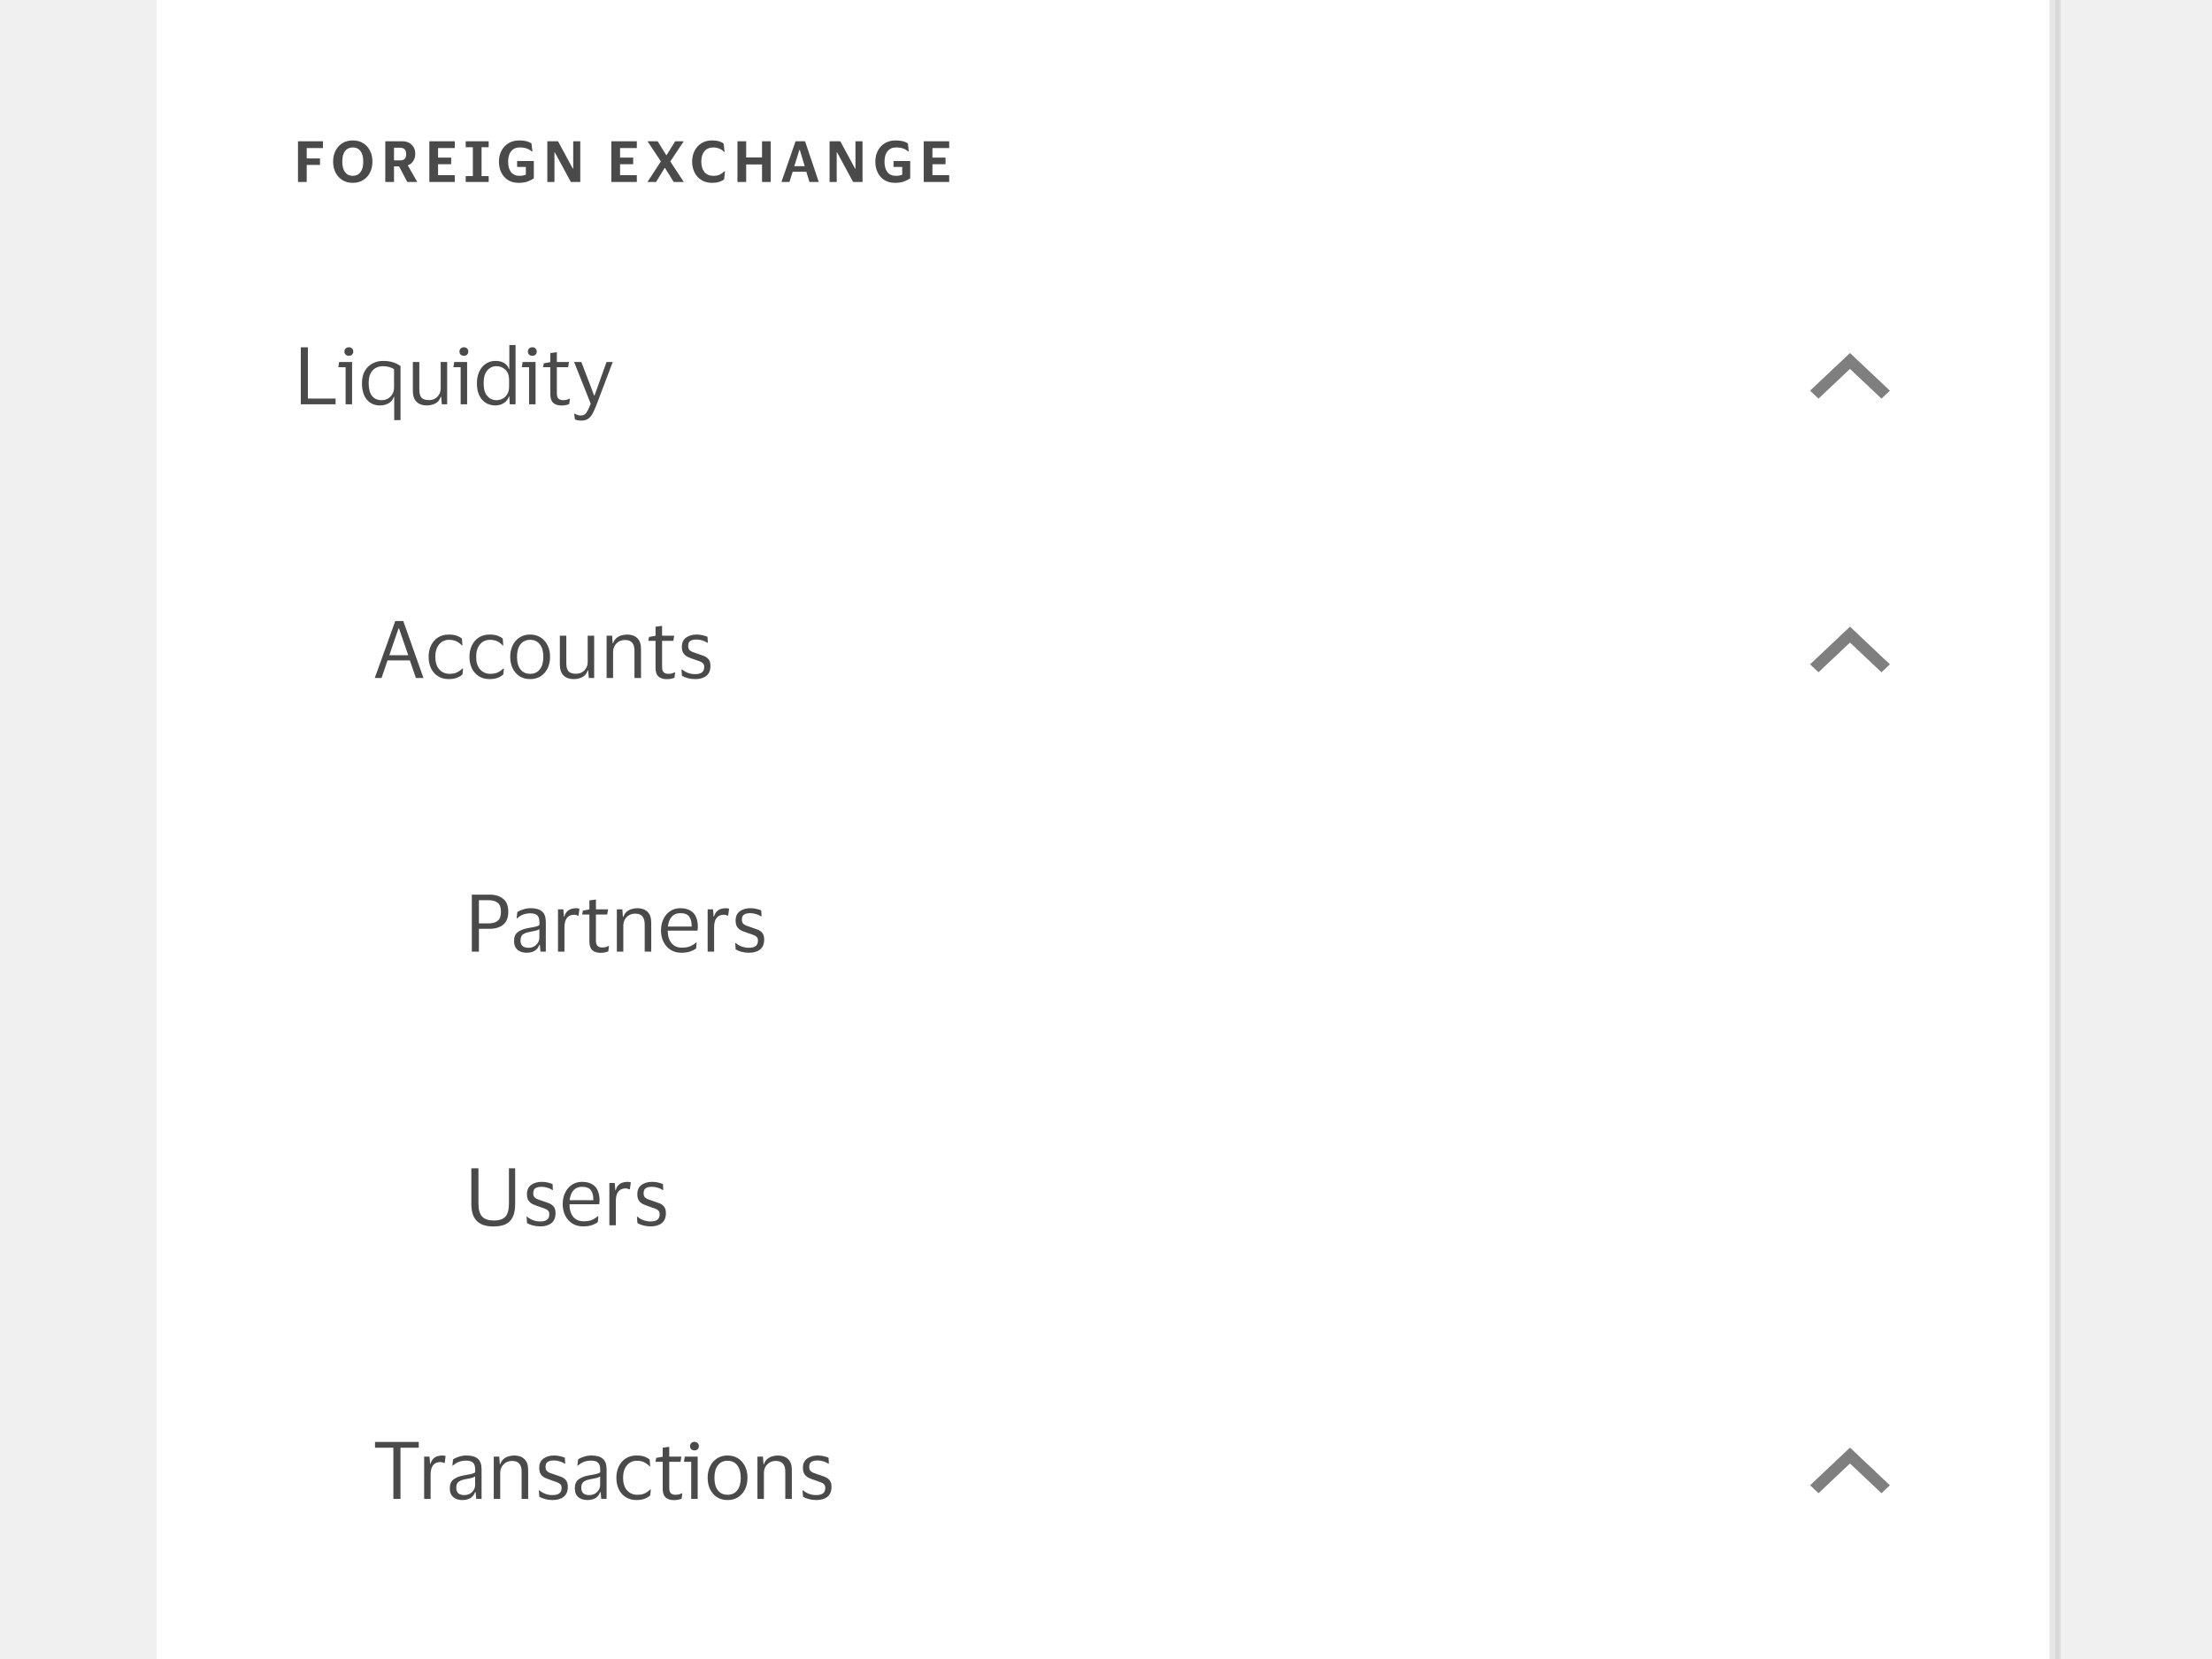 <svg width="388" height="291" viewBox="0 0 388 291" fill="none" xmlns="http://www.w3.org/2000/svg">
<g clip-path="url(#clip0_47249_6331)">
<rect width="388" height="291" fill="#F0F0F0"/>
<g filter="url(#filter0_d_47249_6331)">
<g filter="url(#filter1_d_47249_6331)">
<g clip-path="url(#clip1_47249_6331)">
<mask id="path-1-outside-1_47249_6331" maskUnits="userSpaceOnUse" x="27.5" y="-134" width="334" height="571" fill="black">
<rect fill="white" x="27.5" y="-134" width="334" height="571"/>
<path d="M27.5 -134H360.5V437H27.5V-134Z"/>
</mask>
<path d="M27.5 -134H360.5V437H27.5V-134Z" fill="white" shape-rendering="crispEdges"/>
<path d="M52.27 29.921V22.781H56.65V23.971H53.8V25.791H56.13V26.931H53.8V29.921H52.27ZM58.429 26.351C58.429 25.644 58.569 25.011 58.849 24.451C59.129 23.884 59.526 23.441 60.039 23.121C60.559 22.794 61.172 22.631 61.879 22.631C62.586 22.631 63.196 22.794 63.709 23.121C64.229 23.441 64.629 23.884 64.909 24.451C65.189 25.011 65.329 25.644 65.329 26.351C65.329 27.051 65.189 27.684 64.909 28.251C64.629 28.811 64.229 29.254 63.709 29.581C63.196 29.908 62.586 30.071 61.879 30.071C61.172 30.071 60.559 29.908 60.039 29.581C59.526 29.254 59.129 28.811 58.849 28.251C58.569 27.684 58.429 27.051 58.429 26.351ZM63.719 26.351C63.719 25.544 63.559 24.928 63.239 24.501C62.919 24.074 62.466 23.861 61.879 23.861C61.299 23.861 60.846 24.074 60.519 24.501C60.199 24.928 60.039 25.544 60.039 26.351C60.039 27.144 60.199 27.758 60.519 28.191C60.846 28.624 61.299 28.841 61.879 28.841C62.466 28.841 62.919 28.624 63.239 28.191C63.559 27.758 63.719 27.144 63.719 26.351ZM67.581 29.921V22.781H70.591C71.044 22.781 71.437 22.874 71.77 23.061C72.111 23.248 72.374 23.508 72.561 23.841C72.747 24.168 72.841 24.548 72.841 24.981C72.841 25.468 72.721 25.891 72.481 26.251C72.247 26.611 71.93 26.861 71.531 27.001L73.191 29.921H71.441L70.001 27.191H69.111V29.921H67.581ZM70.171 23.911H69.111V26.131H70.171C70.524 26.131 70.79 26.048 70.971 25.881C71.15 25.708 71.24 25.421 71.24 25.021C71.24 24.641 71.15 24.361 70.971 24.181C70.79 24.001 70.524 23.911 70.171 23.911ZM75.309 29.921V22.781H79.779V23.971H76.839V25.651H79.139V26.801H76.839V28.731H79.779V29.921H75.309ZM81.689 29.921V28.881H82.939V23.821H81.689V22.781H85.719V23.821H84.469V28.881H85.719V29.921H81.689ZM91.127 28.841C91.34 28.841 91.54 28.824 91.727 28.791C91.913 28.751 92.084 28.701 92.237 28.641V27.281H90.707V26.251H93.637V29.261C93.39 29.461 93.04 29.648 92.587 29.821C92.133 29.988 91.597 30.071 90.977 30.071C90.237 30.071 89.607 29.904 89.087 29.571C88.573 29.238 88.183 28.791 87.917 28.231C87.65 27.671 87.517 27.044 87.517 26.351C87.517 25.651 87.66 25.021 87.947 24.461C88.24 23.894 88.653 23.448 89.187 23.121C89.727 22.794 90.364 22.631 91.097 22.631C91.997 22.631 92.707 22.804 93.227 23.151L93.387 24.571H93.277C93.03 24.344 92.74 24.171 92.407 24.051C92.073 23.924 91.66 23.861 91.167 23.861C90.527 23.861 90.027 24.081 89.667 24.521C89.307 24.954 89.127 25.564 89.127 26.351C89.127 27.131 89.293 27.741 89.627 28.181C89.967 28.621 90.467 28.841 91.127 28.841ZM96.004 29.921V22.781H97.884L100.474 27.571H100.544V22.781H101.784V29.921H100.134L97.314 24.711H97.254V29.921H96.004ZM107.233 29.921V22.781H111.703V23.971H108.763V25.651H111.063V26.801H108.763V28.731H111.703V29.921H107.233ZM113.563 29.921L115.923 26.311L113.583 22.781H115.353L116.863 25.211H116.923L118.433 22.781H119.933L117.573 26.321L119.943 29.921H118.173L116.633 27.441H116.593L115.073 29.921H113.563ZM123.014 26.351C123.014 27.124 123.197 27.734 123.564 28.181C123.937 28.621 124.46 28.841 125.134 28.841C125.6 28.841 125.98 28.768 126.274 28.621C126.567 28.468 126.84 28.271 127.094 28.031H127.174L127.014 29.451C126.814 29.631 126.53 29.781 126.164 29.901C125.797 30.014 125.384 30.071 124.924 30.071C124.37 30.071 123.877 29.978 123.444 29.791C123.01 29.598 122.64 29.331 122.334 28.991C122.034 28.651 121.804 28.258 121.644 27.811C121.484 27.358 121.404 26.871 121.404 26.351C121.404 25.658 121.544 25.031 121.824 24.471C122.104 23.904 122.504 23.458 123.024 23.131C123.55 22.798 124.18 22.631 124.914 22.631C125.374 22.631 125.767 22.678 126.094 22.771C126.427 22.864 126.707 23.004 126.934 23.191L127.094 24.651H127.004C126.784 24.398 126.507 24.204 126.174 24.071C125.847 23.931 125.497 23.861 125.124 23.861C124.457 23.861 123.937 24.084 123.564 24.531C123.197 24.971 123.014 25.578 123.014 26.351ZM129.354 29.921V22.781H130.884V25.611H133.664V22.781H135.194V29.921H133.664V26.851H130.884V29.921H129.354ZM138.477 29.921H137.067L139.547 22.781H141.217L143.617 29.921H141.987L141.437 28.131H139.037L138.477 29.921ZM139.327 27.151H141.157L140.287 24.291H140.217L139.327 27.151ZM145.514 29.921V22.781H147.394L149.984 27.571H150.054V22.781H151.294V29.921H149.644L146.824 24.711H146.764V29.921H145.514ZM157.148 28.841C157.362 28.841 157.562 28.824 157.748 28.791C157.935 28.751 158.105 28.701 158.258 28.641V27.281H156.728V26.251H159.658V29.261C159.412 29.461 159.062 29.648 158.608 29.821C158.155 29.988 157.618 30.071 156.998 30.071C156.258 30.071 155.628 29.904 155.108 29.571C154.595 29.238 154.205 28.791 153.938 28.231C153.672 27.671 153.538 27.044 153.538 26.351C153.538 25.651 153.682 25.021 153.968 24.461C154.262 23.894 154.675 23.448 155.208 23.121C155.748 22.794 156.385 22.631 157.118 22.631C158.018 22.631 158.728 22.804 159.248 23.151L159.408 24.571H159.298C159.052 24.344 158.762 24.171 158.428 24.051C158.095 23.924 157.682 23.861 157.188 23.861C156.548 23.861 156.048 24.081 155.688 24.521C155.328 24.954 155.148 25.564 155.148 26.351C155.148 27.131 155.315 27.741 155.648 28.181C155.988 28.621 156.488 28.841 157.148 28.841ZM162.026 29.921V22.781H166.496V23.971H163.556V25.651H165.856V26.801H163.556V28.731H166.496V29.921H162.026Z" fill="#4A4A4A"/>
<path d="M52.76 68.921V58.925H54.006V67.913H58.864V68.921H52.76ZM61.196 60.409C60.972 60.409 60.785 60.344 60.636 60.213C60.486 60.073 60.412 59.891 60.412 59.667C60.412 59.443 60.486 59.261 60.636 59.121C60.785 58.981 60.972 58.911 61.196 58.911C61.42 58.911 61.602 58.981 61.742 59.121C61.891 59.261 61.966 59.443 61.966 59.667C61.966 59.891 61.891 60.073 61.742 60.213C61.602 60.344 61.42 60.409 61.196 60.409ZM61.756 61.501V68.921H60.622V62.411H59.348L59.488 61.501H61.756ZM67.174 61.305C67.827 61.305 68.41 61.384 68.924 61.543C69.437 61.702 69.88 61.926 70.254 62.215V71.693H69.148V67.605H69.078C68.891 68.146 68.569 68.534 68.112 68.767C67.654 69 67.174 69.117 66.67 69.117C65.69 69.117 64.915 68.776 64.346 68.095C63.776 67.414 63.492 66.452 63.492 65.211C63.492 64.352 63.66 63.634 63.996 63.055C64.341 62.476 64.794 62.042 65.354 61.753C65.914 61.454 66.52 61.305 67.174 61.305ZM67.174 62.229C66.698 62.229 66.268 62.336 65.886 62.551C65.512 62.756 65.214 63.078 64.99 63.517C64.775 63.956 64.668 64.52 64.668 65.211C64.668 66.21 64.864 66.956 65.256 67.451C65.657 67.946 66.222 68.193 66.95 68.193C67.342 68.193 67.701 68.104 68.028 67.927C68.354 67.74 68.616 67.479 68.812 67.143C69.017 66.807 69.12 66.406 69.12 65.939V62.775C68.905 62.607 68.625 62.476 68.28 62.383C67.934 62.28 67.566 62.229 67.174 62.229ZM75.258 68.179C75.631 68.179 75.972 68.095 76.28 67.927C76.588 67.75 76.835 67.507 77.022 67.199C77.208 66.882 77.302 66.508 77.302 66.079V61.501H78.436V68.921H77.498L77.386 67.577H77.316C77.129 68.156 76.802 68.557 76.336 68.781C75.878 69.005 75.384 69.117 74.852 69.117C74.105 69.117 73.512 68.907 73.074 68.487C72.635 68.067 72.416 67.418 72.416 66.541V61.501H73.55V66.317C73.55 66.952 73.671 67.423 73.914 67.731C74.166 68.03 74.614 68.179 75.258 68.179ZM81.375 60.409C81.151 60.409 80.965 60.344 80.815 60.213C80.666 60.073 80.591 59.891 80.591 59.667C80.591 59.443 80.666 59.261 80.815 59.121C80.965 58.981 81.151 58.911 81.375 58.911C81.599 58.911 81.781 58.981 81.921 59.121C82.071 59.261 82.145 59.443 82.145 59.667C82.145 59.891 82.071 60.073 81.921 60.213C81.781 60.344 81.599 60.409 81.375 60.409ZM81.935 61.501V68.921H80.801V62.411H79.527L79.667 61.501H81.935ZM83.657 65.211C83.657 64.418 83.797 63.732 84.077 63.153C84.357 62.565 84.74 62.112 85.225 61.795C85.72 61.468 86.28 61.305 86.905 61.305C87.521 61.305 88.035 61.431 88.445 61.683C88.856 61.935 89.136 62.285 89.285 62.733H89.341V58.519H90.433V68.921H89.411L89.341 67.521H89.285C89.136 67.997 88.842 68.384 88.403 68.683C87.974 68.972 87.465 69.117 86.877 69.117C86.28 69.117 85.734 68.972 85.239 68.683C84.754 68.394 84.367 67.96 84.077 67.381C83.797 66.802 83.657 66.079 83.657 65.211ZM89.299 64.595C89.299 63.848 89.085 63.27 88.655 62.859C88.226 62.439 87.699 62.229 87.073 62.229C86.439 62.229 85.907 62.476 85.477 62.971C85.048 63.456 84.833 64.203 84.833 65.211C84.833 66.228 85.048 66.98 85.477 67.465C85.907 67.95 86.439 68.193 87.073 68.193C87.484 68.193 87.857 68.1 88.193 67.913C88.539 67.717 88.809 67.442 89.005 67.087C89.201 66.732 89.299 66.312 89.299 65.827V64.595ZM93.379 60.409C93.155 60.409 92.969 60.344 92.819 60.213C92.67 60.073 92.595 59.891 92.595 59.667C92.595 59.443 92.67 59.261 92.819 59.121C92.969 58.981 93.155 58.911 93.379 58.911C93.603 58.911 93.785 58.981 93.925 59.121C94.075 59.261 94.149 59.443 94.149 59.667C94.149 59.891 94.075 60.073 93.925 60.213C93.785 60.344 93.603 60.409 93.379 60.409ZM93.939 61.501V68.921H92.805V62.411H91.531L91.671 61.501H93.939ZM97.677 66.961C97.677 67.446 97.775 67.773 97.971 67.941C98.177 68.109 98.433 68.193 98.741 68.193C99.021 68.193 99.245 68.17 99.413 68.123C99.581 68.067 99.735 68.006 99.875 67.941H99.973L99.847 68.865C99.745 68.93 99.567 68.991 99.315 69.047C99.063 69.103 98.793 69.131 98.503 69.131C97.878 69.131 97.393 68.977 97.047 68.669C96.702 68.361 96.529 67.852 96.529 67.143V62.411H95.255L95.395 61.725L96.529 61.515V59.933L97.677 59.779V61.501H99.805L99.651 62.411H97.677V66.961ZM101.976 61.501L104.23 67.409H104.272L106.386 61.501H107.478L104.65 68.949C104.426 69.546 104.202 70.055 103.978 70.475C103.763 70.895 103.497 71.217 103.18 71.441C102.872 71.665 102.466 71.777 101.962 71.777C101.757 71.777 101.556 71.758 101.36 71.721C101.164 71.693 100.991 71.642 100.842 71.567L100.716 70.559H100.8C100.921 70.634 101.075 70.704 101.262 70.769C101.449 70.844 101.663 70.881 101.906 70.881C102.317 70.881 102.634 70.713 102.858 70.377C103.091 70.05 103.343 69.528 103.614 68.809L100.702 61.501H101.976Z" fill="#4A4A4A"/>
<g opacity="0.01">
<rect width="1" height="1" transform="translate(323.5 60.92)" fill="#1434CB"/>
</g>
<path fill-rule="evenodd" clip-rule="evenodd" d="M331.5 66.528L330.024 67.921L324.5 62.707L318.976 67.921L317.5 66.528L324.5 59.921L331.5 66.528Z" fill="black" fill-opacity="0.5"/>
<path d="M66.928 116.921H65.738L69.336 106.925H70.736L74.278 116.921H72.948L71.898 113.841H67.978L66.928 116.921ZM68.286 112.931H71.604L69.98 108.213H69.91L68.286 112.931ZM75.182 113.211C75.182 112.455 75.326 111.783 75.616 111.195C75.905 110.607 76.311 110.145 76.834 109.809C77.366 109.473 77.991 109.305 78.71 109.305C79.316 109.305 79.806 109.38 80.18 109.529C80.553 109.678 80.833 109.837 81.02 110.005L81.118 111.209H81.02C80.74 110.91 80.422 110.672 80.068 110.495C79.722 110.318 79.288 110.229 78.766 110.229C78.056 110.229 77.478 110.495 77.03 111.027C76.582 111.559 76.358 112.287 76.358 113.211C76.358 114.154 76.586 114.886 77.044 115.409C77.51 115.932 78.108 116.193 78.836 116.193C79.228 116.193 79.554 116.156 79.816 116.081C80.086 115.997 80.32 115.885 80.516 115.745C80.721 115.605 80.922 115.446 81.118 115.269H81.23L81.118 116.291C80.922 116.496 80.618 116.688 80.208 116.865C79.806 117.033 79.302 117.117 78.696 117.117C77.977 117.117 77.352 116.949 76.82 116.613C76.297 116.277 75.891 115.815 75.602 115.227C75.322 114.639 75.182 113.967 75.182 113.211ZM82.346 113.211C82.346 112.455 82.49 111.783 82.78 111.195C83.069 110.607 83.475 110.145 83.998 109.809C84.53 109.473 85.155 109.305 85.874 109.305C86.481 109.305 86.971 109.38 87.344 109.529C87.717 109.678 87.997 109.837 88.184 110.005L88.282 111.209H88.184C87.904 110.91 87.587 110.672 87.232 110.495C86.886 110.318 86.453 110.229 85.93 110.229C85.221 110.229 84.642 110.495 84.194 111.027C83.746 111.559 83.522 112.287 83.522 113.211C83.522 114.154 83.751 114.886 84.208 115.409C84.674 115.932 85.272 116.193 86 116.193C86.392 116.193 86.719 116.156 86.98 116.081C87.251 115.997 87.484 115.885 87.68 115.745C87.885 115.605 88.086 115.446 88.282 115.269H88.394L88.282 116.291C88.086 116.496 87.782 116.688 87.372 116.865C86.971 117.033 86.466 117.117 85.86 117.117C85.141 117.117 84.516 116.949 83.984 116.613C83.461 116.277 83.055 115.815 82.766 115.227C82.486 114.639 82.346 113.967 82.346 113.211ZM92.996 109.305C93.696 109.305 94.307 109.473 94.83 109.809C95.353 110.145 95.759 110.607 96.048 111.195C96.337 111.774 96.482 112.446 96.482 113.211C96.482 113.976 96.337 114.653 96.048 115.241C95.759 115.829 95.353 116.291 94.83 116.627C94.307 116.954 93.696 117.117 92.996 117.117C92.287 117.117 91.671 116.954 91.148 116.627C90.625 116.291 90.219 115.829 89.93 115.241C89.641 114.653 89.496 113.976 89.496 113.211C89.496 112.446 89.641 111.774 89.93 111.195C90.219 110.607 90.625 110.145 91.148 109.809C91.671 109.473 92.287 109.305 92.996 109.305ZM92.996 116.193C93.724 116.193 94.289 115.932 94.69 115.409C95.101 114.886 95.306 114.154 95.306 113.211C95.306 112.278 95.101 111.55 94.69 111.027C94.289 110.495 93.724 110.229 92.996 110.229C92.259 110.229 91.689 110.495 91.288 111.027C90.887 111.55 90.686 112.278 90.686 113.211C90.686 114.154 90.887 114.886 91.288 115.409C91.689 115.932 92.259 116.193 92.996 116.193ZM101.043 116.179C101.416 116.179 101.757 116.095 102.065 115.927C102.373 115.75 102.62 115.507 102.807 115.199C102.993 114.882 103.087 114.508 103.087 114.079V109.501H104.221V116.921H103.283L103.171 115.577H103.101C102.914 116.156 102.587 116.557 102.121 116.781C101.663 117.005 101.169 117.117 100.637 117.117C99.89 117.117 99.297 116.907 98.859 116.487C98.42 116.067 98.201 115.418 98.201 114.541V109.501H99.335V114.317C99.335 114.952 99.456 115.423 99.699 115.731C99.951 116.03 100.399 116.179 101.043 116.179ZM109.597 110.257C109.214 110.257 108.864 110.35 108.547 110.537C108.239 110.714 107.991 110.966 107.805 111.293C107.627 111.61 107.539 111.979 107.539 112.399V116.921H106.405V109.501H107.37L107.469 110.831H107.539C107.679 110.439 107.879 110.131 108.141 109.907C108.411 109.683 108.71 109.529 109.037 109.445C109.363 109.352 109.685 109.305 110.003 109.305C110.759 109.305 111.351 109.515 111.781 109.935C112.219 110.346 112.439 110.985 112.439 111.853V116.921H111.291V112.175C111.291 111.54 111.16 111.064 110.899 110.747C110.637 110.42 110.203 110.257 109.597 110.257ZM116.134 114.961C116.134 115.446 116.232 115.773 116.428 115.941C116.634 116.109 116.89 116.193 117.198 116.193C117.478 116.193 117.702 116.17 117.87 116.123C118.038 116.067 118.192 116.006 118.332 115.941H118.43L118.304 116.865C118.202 116.93 118.024 116.991 117.772 117.047C117.52 117.103 117.25 117.131 116.96 117.131C116.335 117.131 115.85 116.977 115.504 116.669C115.159 116.361 114.986 115.852 114.986 115.143V110.411H113.712L113.852 109.725L114.986 109.515V107.933L116.134 107.779V109.501H118.262L118.108 110.411H116.134V114.961ZM119.607 111.461C119.607 110.742 119.85 110.206 120.335 109.851C120.83 109.487 121.45 109.305 122.197 109.305C122.626 109.305 123.009 109.352 123.345 109.445C123.681 109.529 123.933 109.613 124.101 109.697L124.157 110.733H124.045C123.84 110.574 123.564 110.444 123.219 110.341C122.883 110.229 122.538 110.173 122.183 110.173C121.726 110.173 121.366 110.252 121.105 110.411C120.844 110.57 120.713 110.868 120.713 111.307C120.713 111.587 120.769 111.802 120.881 111.951C121.002 112.1 121.175 112.226 121.399 112.329C121.632 112.422 121.922 112.525 122.267 112.637C122.715 112.777 123.116 112.917 123.471 113.057C123.826 113.197 124.106 113.402 124.311 113.673C124.516 113.934 124.619 114.312 124.619 114.807C124.619 115.572 124.381 116.151 123.905 116.543C123.429 116.926 122.776 117.117 121.945 117.117C121.478 117.117 121.04 117.061 120.629 116.949C120.218 116.837 119.882 116.697 119.621 116.529L119.537 115.423H119.635C119.943 115.684 120.298 115.89 120.699 116.039C121.11 116.179 121.511 116.249 121.903 116.249C122.454 116.249 122.86 116.151 123.121 115.955C123.392 115.75 123.527 115.428 123.527 114.989C123.527 114.718 123.462 114.513 123.331 114.373C123.2 114.224 123.009 114.102 122.757 114.009C122.505 113.906 122.188 113.794 121.805 113.673C121.376 113.533 120.993 113.388 120.657 113.239C120.33 113.08 120.074 112.866 119.887 112.595C119.7 112.324 119.607 111.946 119.607 111.461Z" fill="#4A4A4A"/>
<g opacity="0.01">
<rect width="1" height="1" transform="translate(323.5 108.92)" fill="#1434CB"/>
</g>
<path fill-rule="evenodd" clip-rule="evenodd" d="M331.5 114.528L330.024 115.921L324.5 110.707L318.976 115.921L317.5 114.528L324.5 107.921L331.5 114.528Z" fill="black" fill-opacity="0.5"/>
<path d="M82.76 164.921V154.925H85.868C86.885 154.925 87.688 155.172 88.276 155.667C88.864 156.152 89.158 156.904 89.158 157.921C89.158 158.938 88.864 159.694 88.276 160.189C87.688 160.674 86.885 160.917 85.868 160.917H84.006V164.921H82.76ZM85.77 155.905H84.006V159.965H85.77C86.405 159.965 86.913 159.816 87.296 159.517C87.679 159.218 87.87 158.691 87.87 157.935C87.87 157.179 87.679 156.652 87.296 156.353C86.913 156.054 86.405 155.905 85.77 155.905ZM90.617 159.083L90.743 157.991C91.004 157.804 91.345 157.646 91.765 157.515C92.185 157.375 92.633 157.305 93.109 157.305C93.996 157.305 94.654 157.496 95.083 157.879C95.522 158.252 95.741 158.868 95.741 159.727V164.921H94.803L94.691 163.717H94.607C94.439 164.193 94.164 164.548 93.781 164.781C93.398 165.005 92.927 165.117 92.367 165.117C91.975 165.117 91.611 165.047 91.275 164.907C90.939 164.767 90.668 164.548 90.463 164.249C90.267 163.941 90.169 163.54 90.169 163.045C90.169 162.345 90.384 161.832 90.813 161.505C91.242 161.178 91.807 160.95 92.507 160.819C93.095 160.716 93.566 160.628 93.921 160.553C94.276 160.469 94.509 160.362 94.621 160.231V159.783C94.621 159.242 94.504 158.845 94.271 158.593C94.038 158.332 93.604 158.201 92.969 158.201C92.558 158.201 92.152 158.276 91.751 158.425C91.359 158.574 91.014 158.794 90.715 159.083H90.617ZM94.607 162.485V160.973C94.486 161.076 94.262 161.169 93.935 161.253C93.608 161.328 93.202 161.412 92.717 161.505C92.306 161.589 91.966 161.729 91.695 161.925C91.434 162.121 91.303 162.471 91.303 162.975C91.303 163.432 91.429 163.759 91.681 163.955C91.933 164.151 92.269 164.249 92.689 164.249C93.09 164.249 93.436 164.16 93.725 163.983C94.014 163.806 94.234 163.582 94.383 163.311C94.532 163.04 94.607 162.765 94.607 162.485ZM100.719 158.453C100.168 158.453 99.744 158.64 99.445 159.013C99.156 159.377 99.011 159.928 99.011 160.665V164.921H97.877V157.501H98.815L98.927 158.789H98.983C99.095 158.397 99.258 158.094 99.473 157.879C99.688 157.664 99.93 157.515 100.201 157.431C100.481 157.347 100.766 157.305 101.055 157.305C101.167 157.305 101.279 157.314 101.391 157.333C101.503 157.352 101.587 157.37 101.643 157.389L101.475 158.621H101.391C101.326 158.593 101.237 158.56 101.125 158.523C101.013 158.476 100.878 158.453 100.719 158.453ZM104.531 162.961C104.531 163.446 104.629 163.773 104.825 163.941C105.03 164.109 105.287 164.193 105.595 164.193C105.875 164.193 106.099 164.17 106.267 164.123C106.435 164.067 106.589 164.006 106.729 163.941H106.827L106.701 164.865C106.598 164.93 106.421 164.991 106.169 165.047C105.917 165.103 105.646 165.131 105.357 165.131C104.731 165.131 104.246 164.977 103.901 164.669C103.555 164.361 103.383 163.852 103.383 163.143V158.411H102.109L102.249 157.725L103.383 157.515V155.933L104.531 155.779V157.501H106.659L106.505 158.411H104.531V162.961ZM111.391 158.257C111.009 158.257 110.659 158.35 110.341 158.537C110.033 158.714 109.786 158.966 109.599 159.293C109.422 159.61 109.333 159.979 109.333 160.399V164.921H108.199V157.501H109.165L109.263 158.831H109.333C109.473 158.439 109.674 158.131 109.935 157.907C110.206 157.683 110.505 157.529 110.831 157.445C111.158 157.352 111.48 157.305 111.797 157.305C112.553 157.305 113.146 157.515 113.575 157.935C114.014 158.346 114.233 158.985 114.233 159.853V164.921H113.085V160.175C113.085 159.54 112.955 159.064 112.693 158.747C112.432 158.42 111.998 158.257 111.391 158.257ZM119.595 164.221C120.211 164.221 120.701 164.142 121.065 163.983C121.439 163.824 121.784 163.605 122.101 163.325H122.199L122.101 164.361C121.896 164.538 121.569 164.711 121.121 164.879C120.683 165.038 120.141 165.117 119.497 165.117C118.788 165.117 118.167 164.949 117.635 164.613C117.103 164.277 116.688 163.815 116.389 163.227C116.091 162.639 115.941 161.967 115.941 161.211C115.941 160.455 116.086 159.783 116.375 159.195C116.665 158.607 117.061 158.145 117.565 157.809C118.079 157.473 118.657 157.305 119.301 157.305C120.048 157.305 120.65 157.445 121.107 157.725C121.565 157.996 121.896 158.378 122.101 158.873C122.307 159.368 122.409 159.942 122.409 160.595C122.409 160.688 122.4 160.796 122.381 160.917C122.372 161.038 122.363 161.146 122.353 161.239H117.131V161.295C117.141 162.2 117.36 162.914 117.789 163.437C118.228 163.96 118.83 164.221 119.595 164.221ZM119.315 158.173C118.699 158.173 118.205 158.378 117.831 158.789C117.467 159.2 117.243 159.778 117.159 160.525H121.317V160.371C121.317 159.699 121.173 159.167 120.883 158.775C120.594 158.374 120.071 158.173 119.315 158.173ZM126.969 158.453C126.418 158.453 125.994 158.64 125.695 159.013C125.406 159.377 125.261 159.928 125.261 160.665V164.921H124.127V157.501H125.065L125.177 158.789H125.233C125.345 158.397 125.508 158.094 125.723 157.879C125.938 157.664 126.18 157.515 126.451 157.431C126.731 157.347 127.016 157.305 127.305 157.305C127.417 157.305 127.529 157.314 127.641 157.333C127.753 157.352 127.837 157.37 127.893 157.389L127.725 158.621H127.641C127.576 158.593 127.487 158.56 127.375 158.523C127.263 158.476 127.128 158.453 126.969 158.453ZM129.031 159.461C129.031 158.742 129.273 158.206 129.759 157.851C130.253 157.487 130.874 157.305 131.621 157.305C132.05 157.305 132.433 157.352 132.769 157.445C133.105 157.529 133.357 157.613 133.525 157.697L133.581 158.733H133.469C133.263 158.574 132.988 158.444 132.643 158.341C132.307 158.229 131.961 158.173 131.607 158.173C131.149 158.173 130.79 158.252 130.529 158.411C130.267 158.57 130.137 158.868 130.137 159.307C130.137 159.587 130.193 159.802 130.305 159.951C130.426 160.1 130.599 160.226 130.823 160.329C131.056 160.422 131.345 160.525 131.691 160.637C132.139 160.777 132.54 160.917 132.895 161.057C133.249 161.197 133.529 161.402 133.735 161.673C133.94 161.934 134.043 162.312 134.043 162.807C134.043 163.572 133.805 164.151 133.329 164.543C132.853 164.926 132.199 165.117 131.369 165.117C130.902 165.117 130.463 165.061 130.053 164.949C129.642 164.837 129.306 164.697 129.045 164.529L128.961 163.423H129.059C129.367 163.684 129.721 163.89 130.123 164.039C130.533 164.179 130.935 164.249 131.327 164.249C131.877 164.249 132.283 164.151 132.545 163.955C132.815 163.75 132.951 163.428 132.951 162.989C132.951 162.718 132.885 162.513 132.755 162.373C132.624 162.224 132.433 162.102 132.181 162.009C131.929 161.906 131.611 161.794 131.229 161.673C130.799 161.533 130.417 161.388 130.081 161.239C129.754 161.08 129.497 160.866 129.311 160.595C129.124 160.324 129.031 159.946 129.031 159.461Z" fill="#4A4A4A"/>
<path d="M86.624 212.081C87.24 212.081 87.739 211.988 88.122 211.801C88.514 211.614 88.803 211.302 88.99 210.863C89.177 210.415 89.27 209.813 89.27 209.057V202.925H90.362V209.169C90.362 210.14 90.217 210.914 89.928 211.493C89.639 212.072 89.214 212.492 88.654 212.753C88.094 213.005 87.399 213.131 86.568 213.131C85.756 213.131 85.061 213.005 84.482 212.753C83.903 212.492 83.455 212.072 83.138 211.493C82.83 210.914 82.676 210.144 82.676 209.183V202.925H83.922V209.043C83.922 210.154 84.141 210.942 84.58 211.409C85.028 211.866 85.709 212.09 86.624 212.081ZM92.431 207.461C92.431 206.742 92.674 206.206 93.159 205.851C93.654 205.487 94.275 205.305 95.021 205.305C95.451 205.305 95.833 205.352 96.169 205.445C96.505 205.529 96.757 205.613 96.925 205.697L96.981 206.733H96.869C96.664 206.574 96.388 206.444 96.043 206.341C95.707 206.229 95.362 206.173 95.007 206.173C94.55 206.173 94.191 206.252 93.929 206.411C93.668 206.57 93.537 206.868 93.537 207.307C93.537 207.587 93.593 207.802 93.705 207.951C93.826 208.1 93.999 208.226 94.223 208.329C94.457 208.422 94.746 208.525 95.091 208.637C95.539 208.777 95.941 208.917 96.295 209.057C96.65 209.197 96.93 209.402 97.135 209.673C97.341 209.934 97.443 210.312 97.443 210.807C97.443 211.572 97.205 212.151 96.729 212.543C96.253 212.926 95.6 213.117 94.769 213.117C94.302 213.117 93.864 213.061 93.453 212.949C93.043 212.837 92.707 212.697 92.445 212.529L92.361 211.423H92.459C92.767 211.684 93.122 211.89 93.523 212.039C93.934 212.179 94.335 212.249 94.727 212.249C95.278 212.249 95.684 212.151 95.945 211.955C96.216 211.75 96.351 211.428 96.351 210.989C96.351 210.718 96.286 210.513 96.155 210.373C96.025 210.224 95.833 210.102 95.581 210.009C95.329 209.906 95.012 209.794 94.629 209.673C94.2 209.533 93.817 209.388 93.481 209.239C93.154 209.08 92.898 208.866 92.711 208.595C92.525 208.324 92.431 207.946 92.431 207.461ZM102.355 212.221C102.971 212.221 103.461 212.142 103.825 211.983C104.198 211.824 104.544 211.605 104.861 211.325H104.959L104.861 212.361C104.656 212.538 104.329 212.711 103.881 212.879C103.442 213.038 102.901 213.117 102.257 213.117C101.548 213.117 100.927 212.949 100.395 212.613C99.863 212.277 99.448 211.815 99.149 211.227C98.85 210.639 98.701 209.967 98.701 209.211C98.701 208.455 98.846 207.783 99.135 207.195C99.424 206.607 99.821 206.145 100.325 205.809C100.838 205.473 101.417 205.305 102.061 205.305C102.808 205.305 103.41 205.445 103.867 205.725C104.324 205.996 104.656 206.378 104.861 206.873C105.066 207.368 105.169 207.942 105.169 208.595C105.169 208.688 105.16 208.796 105.141 208.917C105.132 209.038 105.122 209.146 105.113 209.239H99.891V209.295C99.9 210.2 100.12 210.914 100.549 211.437C100.988 211.96 101.59 212.221 102.355 212.221ZM102.075 206.173C101.459 206.173 100.964 206.378 100.591 206.789C100.227 207.2 100.003 207.778 99.919 208.525H104.077V208.371C104.077 207.699 103.932 207.167 103.643 206.775C103.354 206.374 102.831 206.173 102.075 206.173ZM109.729 206.453C109.178 206.453 108.754 206.64 108.455 207.013C108.166 207.377 108.021 207.928 108.021 208.665V212.921H106.887V205.501H107.825L107.937 206.789H107.993C108.105 206.397 108.268 206.094 108.483 205.879C108.698 205.664 108.94 205.515 109.211 205.431C109.491 205.347 109.776 205.305 110.065 205.305C110.177 205.305 110.289 205.314 110.401 205.333C110.513 205.352 110.597 205.37 110.653 205.389L110.485 206.621H110.401C110.336 206.593 110.247 206.56 110.135 206.523C110.023 206.476 109.888 206.453 109.729 206.453ZM111.791 207.461C111.791 206.742 112.033 206.206 112.519 205.851C113.013 205.487 113.634 205.305 114.381 205.305C114.81 205.305 115.193 205.352 115.529 205.445C115.865 205.529 116.117 205.613 116.285 205.697L116.341 206.733H116.229C116.023 206.574 115.748 206.444 115.403 206.341C115.067 206.229 114.721 206.173 114.367 206.173C113.909 206.173 113.55 206.252 113.289 206.411C113.027 206.57 112.897 206.868 112.897 207.307C112.897 207.587 112.953 207.802 113.065 207.951C113.186 208.1 113.359 208.226 113.583 208.329C113.816 208.422 114.105 208.525 114.451 208.637C114.899 208.777 115.3 208.917 115.655 209.057C116.009 209.197 116.289 209.402 116.495 209.673C116.7 209.934 116.803 210.312 116.803 210.807C116.803 211.572 116.565 212.151 116.089 212.543C115.613 212.926 114.959 213.117 114.129 213.117C113.662 213.117 113.223 213.061 112.813 212.949C112.402 212.837 112.066 212.697 111.805 212.529L111.721 211.423H111.819C112.127 211.684 112.481 211.89 112.883 212.039C113.293 212.179 113.695 212.249 114.087 212.249C114.637 212.249 115.043 212.151 115.305 211.955C115.575 211.75 115.711 211.428 115.711 210.989C115.711 210.718 115.645 210.513 115.515 210.373C115.384 210.224 115.193 210.102 114.941 210.009C114.689 209.906 114.371 209.794 113.989 209.673C113.559 209.533 113.177 209.388 112.841 209.239C112.514 209.08 112.257 208.866 112.071 208.595C111.884 208.324 111.791 207.946 111.791 207.461Z" fill="#4A4A4A"/>
<path d="M69 260.921V251.933H65.78V250.925H73.452V251.933H70.246V260.921H69ZM77.241 254.453C76.69 254.453 76.265 254.64 75.967 255.013C75.677 255.377 75.533 255.928 75.533 256.665V260.921H74.399V253.501H75.337L75.449 254.789H75.505C75.617 254.397 75.78 254.094 75.995 253.879C76.209 253.664 76.452 253.515 76.723 253.431C77.003 253.347 77.287 253.305 77.577 253.305C77.689 253.305 77.801 253.314 77.913 253.333C78.025 253.352 78.109 253.37 78.165 253.389L77.997 254.621H77.913C77.847 254.593 77.759 254.56 77.647 254.523C77.535 254.476 77.399 254.453 77.241 254.453ZM79.347 255.083L79.474 253.991C79.735 253.804 80.076 253.646 80.496 253.515C80.915 253.375 81.364 253.305 81.84 253.305C82.726 253.305 83.384 253.496 83.814 253.879C84.252 254.252 84.472 254.868 84.472 255.727V260.921H83.534L83.421 259.717H83.338C83.169 260.193 82.894 260.548 82.511 260.781C82.129 261.005 81.657 261.117 81.097 261.117C80.706 261.117 80.341 261.047 80.005 260.907C79.669 260.767 79.399 260.548 79.194 260.249C78.998 259.941 78.9 259.54 78.9 259.045C78.9 258.345 79.114 257.832 79.543 257.505C79.973 257.178 80.537 256.95 81.237 256.819C81.826 256.716 82.297 256.628 82.651 256.553C83.006 256.469 83.24 256.362 83.352 256.231V255.783C83.352 255.242 83.235 254.845 83.001 254.593C82.768 254.332 82.334 254.201 81.7 254.201C81.289 254.201 80.883 254.276 80.481 254.425C80.09 254.574 79.744 254.794 79.445 255.083H79.347ZM83.338 258.485V256.973C83.216 257.076 82.992 257.169 82.665 257.253C82.339 257.328 81.933 257.412 81.448 257.505C81.037 257.589 80.696 257.729 80.425 257.925C80.164 258.121 80.034 258.471 80.034 258.975C80.034 259.432 80.159 259.759 80.412 259.955C80.663 260.151 80.999 260.249 81.419 260.249C81.821 260.249 82.166 260.16 82.456 259.983C82.745 259.806 82.964 259.582 83.114 259.311C83.263 259.04 83.338 258.765 83.338 258.485ZM89.8 254.257C89.417 254.257 89.067 254.35 88.75 254.537C88.442 254.714 88.194 254.966 88.008 255.293C87.83 255.61 87.742 255.979 87.742 256.399V260.921H86.608V253.501H87.574L87.672 254.831H87.742C87.882 254.439 88.082 254.131 88.344 253.907C88.614 253.683 88.913 253.529 89.24 253.445C89.566 253.352 89.888 253.305 90.206 253.305C90.962 253.305 91.554 253.515 91.984 253.935C92.422 254.346 92.642 254.985 92.642 255.853V260.921H91.494V256.175C91.494 255.54 91.363 255.064 91.102 254.747C90.84 254.42 90.406 254.257 89.8 254.257ZM94.587 255.461C94.587 254.742 94.83 254.206 95.315 253.851C95.81 253.487 96.431 253.305 97.177 253.305C97.607 253.305 97.989 253.352 98.325 253.445C98.661 253.529 98.913 253.613 99.081 253.697L99.137 254.733H99.025C98.82 254.574 98.545 254.444 98.199 254.341C97.863 254.229 97.518 254.173 97.163 254.173C96.706 254.173 96.347 254.252 96.085 254.411C95.824 254.57 95.693 254.868 95.693 255.307C95.693 255.587 95.749 255.802 95.861 255.951C95.983 256.1 96.155 256.226 96.379 256.329C96.613 256.422 96.902 256.525 97.247 256.637C97.695 256.777 98.097 256.917 98.451 257.057C98.806 257.197 99.086 257.402 99.291 257.673C99.497 257.934 99.599 258.312 99.599 258.807C99.599 259.572 99.361 260.151 98.885 260.543C98.409 260.926 97.756 261.117 96.925 261.117C96.459 261.117 96.02 261.061 95.609 260.949C95.199 260.837 94.863 260.697 94.601 260.529L94.517 259.423H94.615C94.923 259.684 95.278 259.89 95.679 260.039C96.09 260.179 96.491 260.249 96.883 260.249C97.434 260.249 97.84 260.151 98.101 259.955C98.372 259.75 98.507 259.428 98.507 258.989C98.507 258.718 98.442 258.513 98.311 258.373C98.181 258.224 97.989 258.102 97.737 258.009C97.485 257.906 97.168 257.794 96.785 257.673C96.356 257.533 95.973 257.388 95.637 257.239C95.311 257.08 95.054 256.866 94.867 256.595C94.681 256.324 94.587 255.946 94.587 255.461ZM101.277 255.083L101.403 253.991C101.665 253.804 102.005 253.646 102.425 253.515C102.845 253.375 103.293 253.305 103.769 253.305C104.656 253.305 105.314 253.496 105.743 253.879C106.182 254.252 106.401 254.868 106.401 255.727V260.921H105.463L105.351 259.717H105.267C105.099 260.193 104.824 260.548 104.441 260.781C104.059 261.005 103.587 261.117 103.027 261.117C102.635 261.117 102.271 261.047 101.935 260.907C101.599 260.767 101.329 260.548 101.123 260.249C100.927 259.941 100.829 259.54 100.829 259.045C100.829 258.345 101.044 257.832 101.473 257.505C101.903 257.178 102.467 256.95 103.167 256.819C103.755 256.716 104.227 256.628 104.581 256.553C104.936 256.469 105.169 256.362 105.281 256.231V255.783C105.281 255.242 105.165 254.845 104.931 254.593C104.698 254.332 104.264 254.201 103.629 254.201C103.219 254.201 102.813 254.276 102.411 254.425C102.019 254.574 101.674 254.794 101.375 255.083H101.277ZM105.267 258.485V256.973C105.146 257.076 104.922 257.169 104.595 257.253C104.269 257.328 103.863 257.412 103.377 257.505C102.967 257.589 102.626 257.729 102.355 257.925C102.094 258.121 101.963 258.471 101.963 258.975C101.963 259.432 102.089 259.759 102.341 259.955C102.593 260.151 102.929 260.249 103.349 260.249C103.751 260.249 104.096 260.16 104.385 259.983C104.675 259.806 104.894 259.582 105.043 259.311C105.193 259.04 105.267 258.765 105.267 258.485ZM108.117 257.211C108.117 256.455 108.262 255.783 108.551 255.195C108.841 254.607 109.247 254.145 109.769 253.809C110.301 253.473 110.927 253.305 111.645 253.305C112.252 253.305 112.742 253.38 113.115 253.529C113.489 253.678 113.769 253.837 113.955 254.005L114.053 255.209H113.955C113.675 254.91 113.358 254.672 113.003 254.495C112.658 254.318 112.224 254.229 111.701 254.229C110.992 254.229 110.413 254.495 109.965 255.027C109.517 255.559 109.293 256.287 109.293 257.211C109.293 258.154 109.522 258.886 109.979 259.409C110.446 259.932 111.043 260.193 111.771 260.193C112.163 260.193 112.49 260.156 112.751 260.081C113.022 259.997 113.255 259.885 113.451 259.745C113.657 259.605 113.857 259.446 114.053 259.269H114.165L114.053 260.291C113.857 260.496 113.554 260.688 113.143 260.865C112.742 261.033 112.238 261.117 111.631 261.117C110.913 261.117 110.287 260.949 109.755 260.613C109.233 260.277 108.827 259.815 108.537 259.227C108.257 258.639 108.117 257.967 108.117 257.211ZM117.392 258.961C117.392 259.446 117.49 259.773 117.686 259.941C117.891 260.109 118.148 260.193 118.456 260.193C118.736 260.193 118.96 260.17 119.128 260.123C119.296 260.067 119.45 260.006 119.59 259.941H119.688L119.562 260.865C119.459 260.93 119.282 260.991 119.03 261.047C118.778 261.103 118.507 261.131 118.218 261.131C117.593 261.131 117.107 260.977 116.762 260.669C116.417 260.361 116.244 259.852 116.244 259.143V254.411H114.97L115.11 253.725L116.244 253.515V251.933L117.392 251.779V253.501H119.52L119.366 254.411H117.392V258.961ZM121.817 252.409C121.593 252.409 121.406 252.344 121.257 252.213C121.107 252.073 121.033 251.891 121.033 251.667C121.033 251.443 121.107 251.261 121.257 251.121C121.406 250.981 121.593 250.911 121.817 250.911C122.041 250.911 122.223 250.981 122.363 251.121C122.512 251.261 122.587 251.443 122.587 251.667C122.587 251.891 122.512 252.073 122.363 252.213C122.223 252.344 122.041 252.409 121.817 252.409ZM122.377 253.501V260.921H121.243V254.411H119.969L120.109 253.501H122.377ZM127.627 253.305C128.327 253.305 128.938 253.473 129.461 253.809C129.983 254.145 130.389 254.607 130.679 255.195C130.968 255.774 131.113 256.446 131.113 257.211C131.113 257.976 130.968 258.653 130.679 259.241C130.389 259.829 129.983 260.291 129.461 260.627C128.938 260.954 128.327 261.117 127.627 261.117C126.917 261.117 126.301 260.954 125.779 260.627C125.256 260.291 124.85 259.829 124.561 259.241C124.271 258.653 124.127 257.976 124.127 257.211C124.127 256.446 124.271 255.774 124.561 255.195C124.85 254.607 125.256 254.145 125.779 253.809C126.301 253.473 126.917 253.305 127.627 253.305ZM127.627 260.193C128.355 260.193 128.919 259.932 129.321 259.409C129.731 258.886 129.937 258.154 129.937 257.211C129.937 256.278 129.731 255.55 129.321 255.027C128.919 254.495 128.355 254.229 127.627 254.229C126.889 254.229 126.32 254.495 125.919 255.027C125.517 255.55 125.317 256.278 125.317 257.211C125.317 258.154 125.517 258.886 125.919 259.409C126.32 259.932 126.889 260.193 127.627 260.193ZM136.052 254.257C135.669 254.257 135.319 254.35 135.002 254.537C134.694 254.714 134.446 254.966 134.26 255.293C134.082 255.61 133.994 255.979 133.994 256.399V260.921H132.86V253.501H133.826L133.924 254.831H133.994C134.134 254.439 134.334 254.131 134.596 253.907C134.866 253.683 135.165 253.529 135.492 253.445C135.818 253.352 136.14 253.305 136.458 253.305C137.214 253.305 137.806 253.515 138.236 253.935C138.674 254.346 138.894 254.985 138.894 255.853V260.921H137.746V256.175C137.746 255.54 137.615 255.064 137.354 254.747C137.092 254.42 136.658 254.257 136.052 254.257ZM140.839 255.461C140.839 254.742 141.082 254.206 141.567 253.851C142.062 253.487 142.683 253.305 143.429 253.305C143.859 253.305 144.241 253.352 144.577 253.445C144.913 253.529 145.165 253.613 145.333 253.697L145.389 254.733H145.277C145.072 254.574 144.797 254.444 144.451 254.341C144.115 254.229 143.77 254.173 143.415 254.173C142.958 254.173 142.599 254.252 142.337 254.411C142.076 254.57 141.945 254.868 141.945 255.307C141.945 255.587 142.001 255.802 142.113 255.951C142.235 256.1 142.407 256.226 142.631 256.329C142.865 256.422 143.154 256.525 143.499 256.637C143.947 256.777 144.349 256.917 144.703 257.057C145.058 257.197 145.338 257.402 145.543 257.673C145.749 257.934 145.851 258.312 145.851 258.807C145.851 259.572 145.613 260.151 145.137 260.543C144.661 260.926 144.008 261.117 143.177 261.117C142.711 261.117 142.272 261.061 141.861 260.949C141.451 260.837 141.115 260.697 140.853 260.529L140.769 259.423H140.867C141.175 259.684 141.53 259.89 141.931 260.039C142.342 260.179 142.743 260.249 143.135 260.249C143.686 260.249 144.092 260.151 144.353 259.955C144.624 259.75 144.759 259.428 144.759 258.989C144.759 258.718 144.694 258.513 144.563 258.373C144.433 258.224 144.241 258.102 143.989 258.009C143.737 257.906 143.42 257.794 143.037 257.673C142.608 257.533 142.225 257.388 141.889 257.239C141.563 257.08 141.306 256.866 141.119 256.595C140.933 256.324 140.839 255.946 140.839 255.461Z" fill="#4A4A4A"/>
<g opacity="0.01">
<rect width="1" height="1" transform="translate(323.5 252.92)" fill="#1434CB"/>
</g>
<path fill-rule="evenodd" clip-rule="evenodd" d="M331.5 258.528L330.024 259.921L324.5 254.707L318.976 259.921L317.5 258.528L324.5 251.921L331.5 258.528Z" fill="black" fill-opacity="0.5"/>
</g>
<path d="M359.5 -134V437H361.5V-134H359.5Z" fill="black" fill-opacity="0.1" mask="url(#path-1-outside-1_47249_6331)"/>
</g>
</g>
</g>
<defs>
<filter id="filter0_d_47249_6331" x="24.5" y="-136" width="340" height="577" filterUnits="userSpaceOnUse" color-interpolation-filters="sRGB">
<feFlood flood-opacity="0" result="BackgroundImageFix"/>
<feColorMatrix in="SourceAlpha" type="matrix" values="0 0 0 0 0 0 0 0 0 0 0 0 0 0 0 0 0 0 127 0" result="hardAlpha"/>
<feOffset dy="1"/>
<feGaussianBlur stdDeviation="1.5"/>
<feComposite in2="hardAlpha" operator="out"/>
<feColorMatrix type="matrix" values="0 0 0 0 0 0 0 0 0 0 0 0 0 0 0 0 0 0 0.05 0"/>
<feBlend mode="normal" in2="BackgroundImageFix" result="effect1_dropShadow_47249_6331"/>
<feBlend mode="normal" in="SourceGraphic" in2="effect1_dropShadow_47249_6331" result="shape"/>
</filter>
<filter id="filter1_d_47249_6331" x="24.5" y="-136" width="340" height="577" filterUnits="userSpaceOnUse" color-interpolation-filters="sRGB">
<feFlood flood-opacity="0" result="BackgroundImageFix"/>
<feColorMatrix in="SourceAlpha" type="matrix" values="0 0 0 0 0 0 0 0 0 0 0 0 0 0 0 0 0 0 127 0" result="hardAlpha"/>
<feOffset dy="1"/>
<feGaussianBlur stdDeviation="1.5"/>
<feComposite in2="hardAlpha" operator="out"/>
<feColorMatrix type="matrix" values="0 0 0 0 0 0 0 0 0 0 0 0 0 0 0 0 0 0 0.05 0"/>
<feBlend mode="normal" in2="BackgroundImageFix" result="effect1_dropShadow_47249_6331"/>
<feBlend mode="normal" in="SourceGraphic" in2="effect1_dropShadow_47249_6331" result="shape"/>
</filter>
<clipPath id="clip0_47249_6331">
<rect width="388" height="291" fill="white"/>
</clipPath>
<clipPath id="clip1_47249_6331">
<path d="M27.5 -134H360.5V437H27.5V-134Z" fill="white"/>
</clipPath>
</defs>
</svg>
